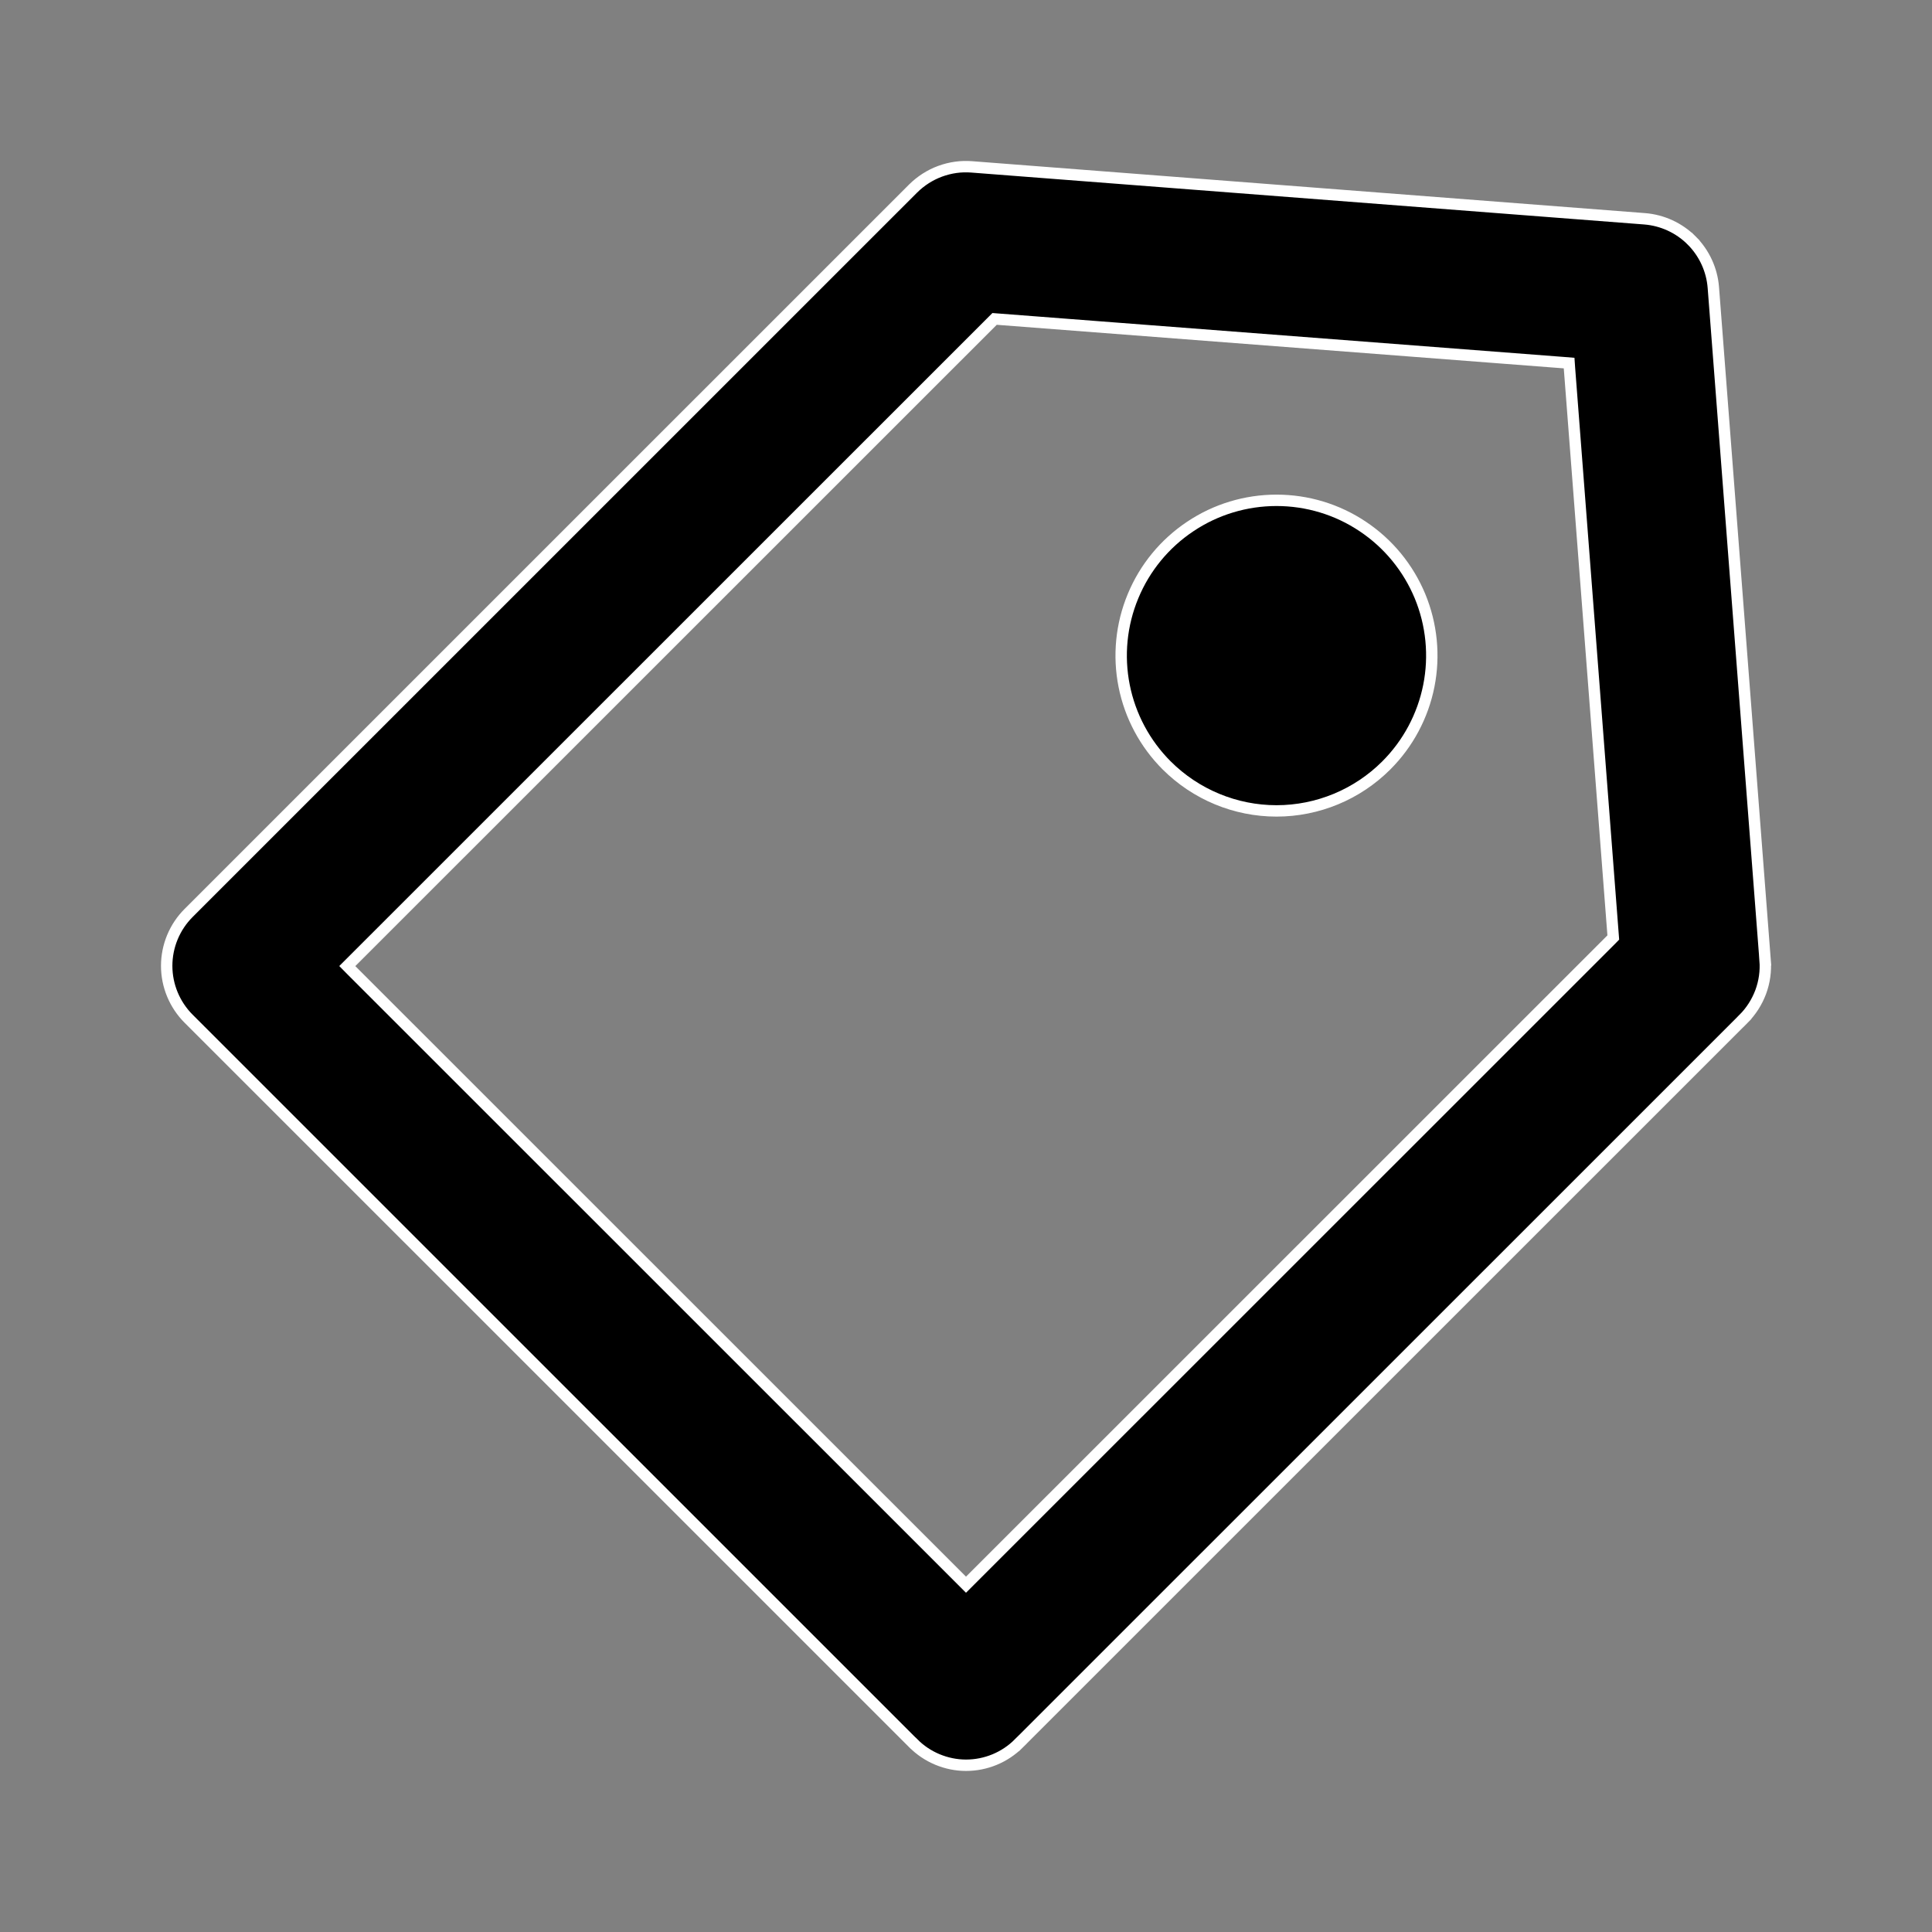 <svg width="29" height="29" viewBox="0 0 29 29" fill="none" xmlns="http://www.w3.org/2000/svg">
<rect x="0" y="0" width="29" height="29" fill="#808080" stroke="none"/>
<path d="M25.718 4.318L25.718 4.318L26.495 14.415L26.58 14.408L26.495 14.415C26.508 14.576 26.485 14.739 26.429 14.89C26.372 15.042 26.284 15.18 26.169 15.295L26.23 15.355L26.169 15.295L15.294 26.168L15.354 26.229L15.294 26.168C15.084 26.379 14.798 26.497 14.5 26.497C14.353 26.497 14.207 26.467 14.07 26.41C13.934 26.353 13.81 26.27 13.707 26.165L13.706 26.165L2.831 15.291C2.831 15.291 2.831 15.291 2.831 15.291C2.621 15.081 2.502 14.795 2.502 14.498C2.502 14.2 2.621 13.914 2.831 13.704C2.831 13.704 2.831 13.704 2.831 13.704L13.706 2.83L13.706 2.83C13.821 2.716 13.959 2.627 14.111 2.571C14.263 2.515 14.425 2.492 14.587 2.505C14.587 2.505 14.587 2.505 14.587 2.505L24.685 3.284C24.952 3.305 25.203 3.42 25.393 3.61L25.453 3.55L25.393 3.61C25.582 3.8 25.698 4.051 25.718 4.318ZM14.968 4.79L14.929 4.787L14.902 4.814L5.273 14.441L5.213 14.501L5.273 14.562L14.44 23.727L14.5 23.787L14.56 23.727L24.189 14.1L24.216 14.072L24.213 14.033L23.558 5.523L23.553 5.45L23.48 5.444L14.968 4.79ZM17.512 11.489C17.186 11.163 16.964 10.748 16.874 10.296C16.784 9.844 16.83 9.375 17.007 8.949C17.183 8.523 17.482 8.159 17.866 7.903C18.249 7.646 18.7 7.51 19.161 7.51C19.622 7.51 20.073 7.646 20.456 7.903C20.84 8.159 21.138 8.523 21.315 8.949C21.491 9.375 21.537 9.844 21.447 10.296C21.357 10.748 21.135 11.163 20.809 11.489C20.372 11.926 19.779 12.172 19.161 12.172C18.543 12.172 17.95 11.926 17.512 11.489Z" fill="black" stroke="white" stroke-width="0.171"/>
</svg>
